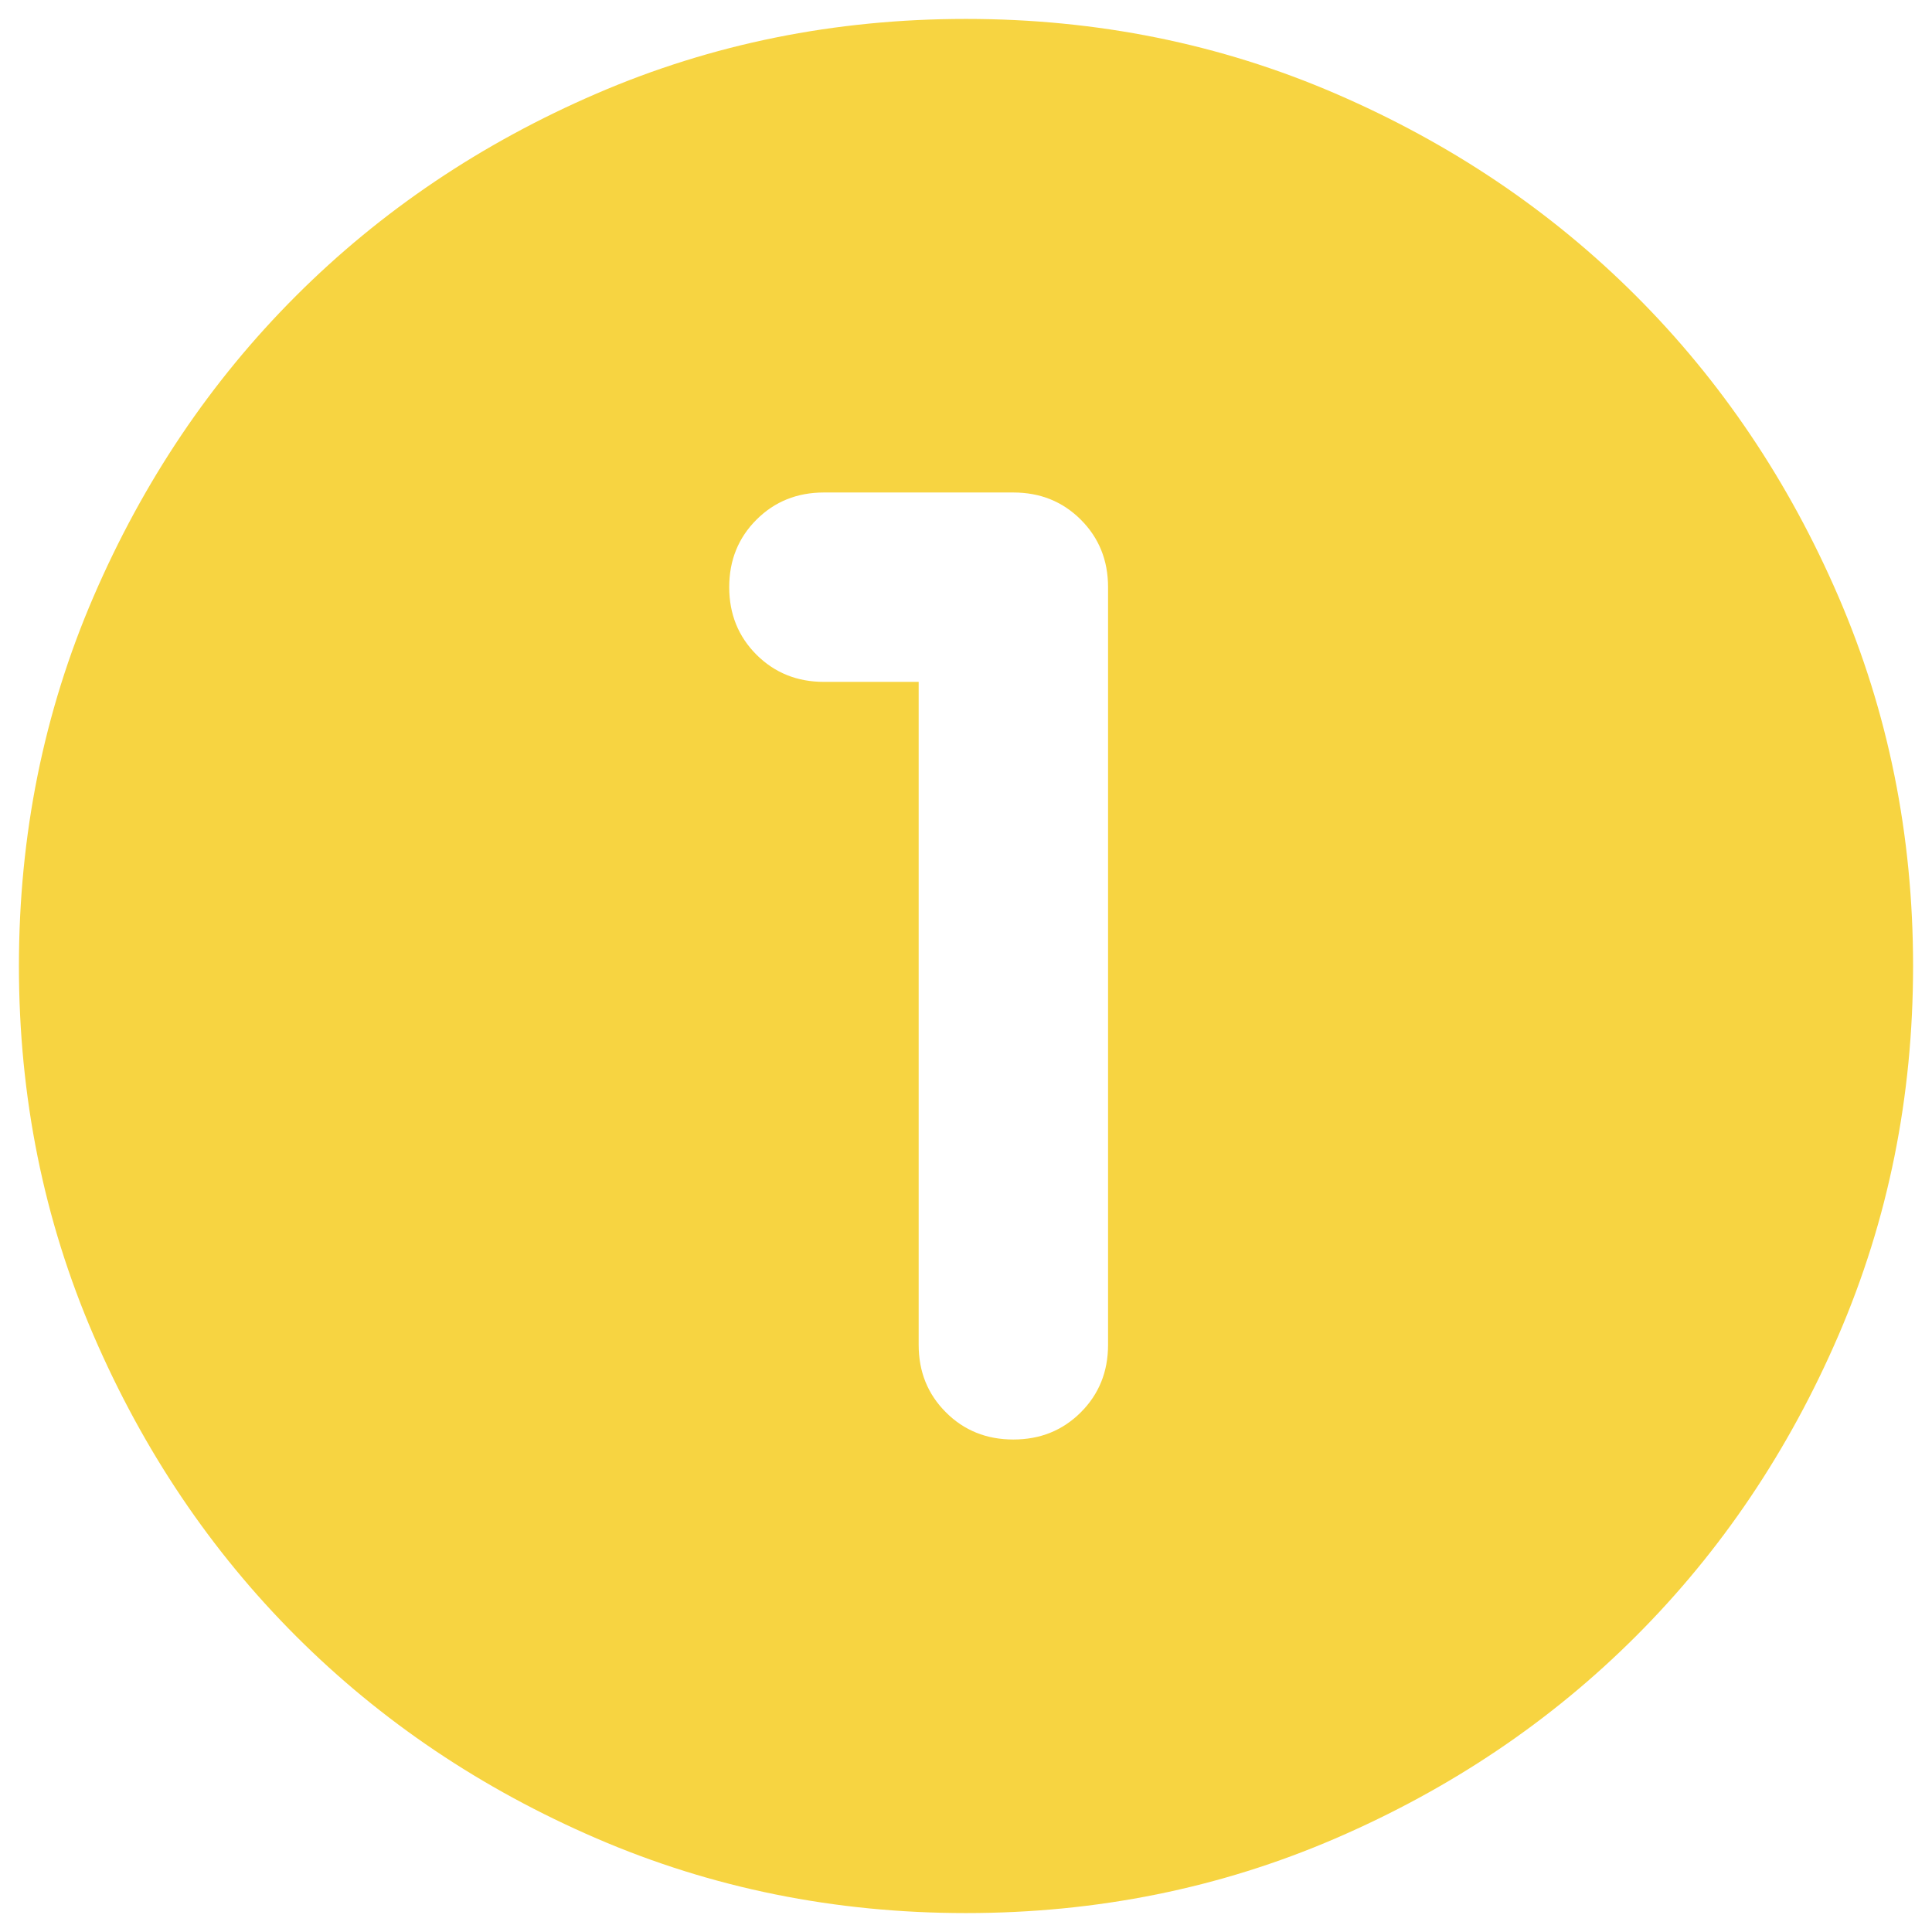 <svg width="34" height="34" viewBox="0 0 34 34" fill="none" xmlns="http://www.w3.org/2000/svg">
<path d="M17 33.667C14.694 33.667 12.528 33.229 10.5 32.354C8.472 31.479 6.708 30.292 5.208 28.792C3.708 27.292 2.521 25.528 1.646 23.5C0.771 21.472 0.333 19.305 0.333 17C0.333 14.694 0.771 12.528 1.646 10.5C2.521 8.472 3.708 6.708 5.208 5.208C6.708 3.708 8.472 2.521 10.5 1.646C12.528 0.771 14.694 0.333 17 0.333C19.305 0.333 21.472 0.771 23.5 1.646C25.528 2.521 27.292 3.708 28.792 5.208C30.292 6.708 31.479 8.472 32.354 10.5C33.229 12.528 33.667 14.694 33.667 17C33.667 19.305 33.229 21.472 32.354 23.5C31.479 25.528 30.292 27.292 28.792 28.792C27.292 30.292 25.528 31.479 23.5 32.354C21.472 33.229 19.305 33.667 17 33.667ZM16.167 12V23.667C16.167 24.139 16.326 24.535 16.646 24.854C16.965 25.174 17.361 25.333 17.833 25.333C18.305 25.333 18.701 25.174 19.021 24.854C19.34 24.535 19.5 24.139 19.5 23.667V10.333C19.5 9.861 19.34 9.465 19.021 9.146C18.701 8.826 18.305 8.667 17.833 8.667H14.5C14.028 8.667 13.632 8.826 13.312 9.146C12.993 9.465 12.833 9.861 12.833 10.333C12.833 10.806 12.993 11.201 13.312 11.521C13.632 11.84 14.028 12 14.5 12H16.167Z" fill="#F7D441"/>
</svg>
